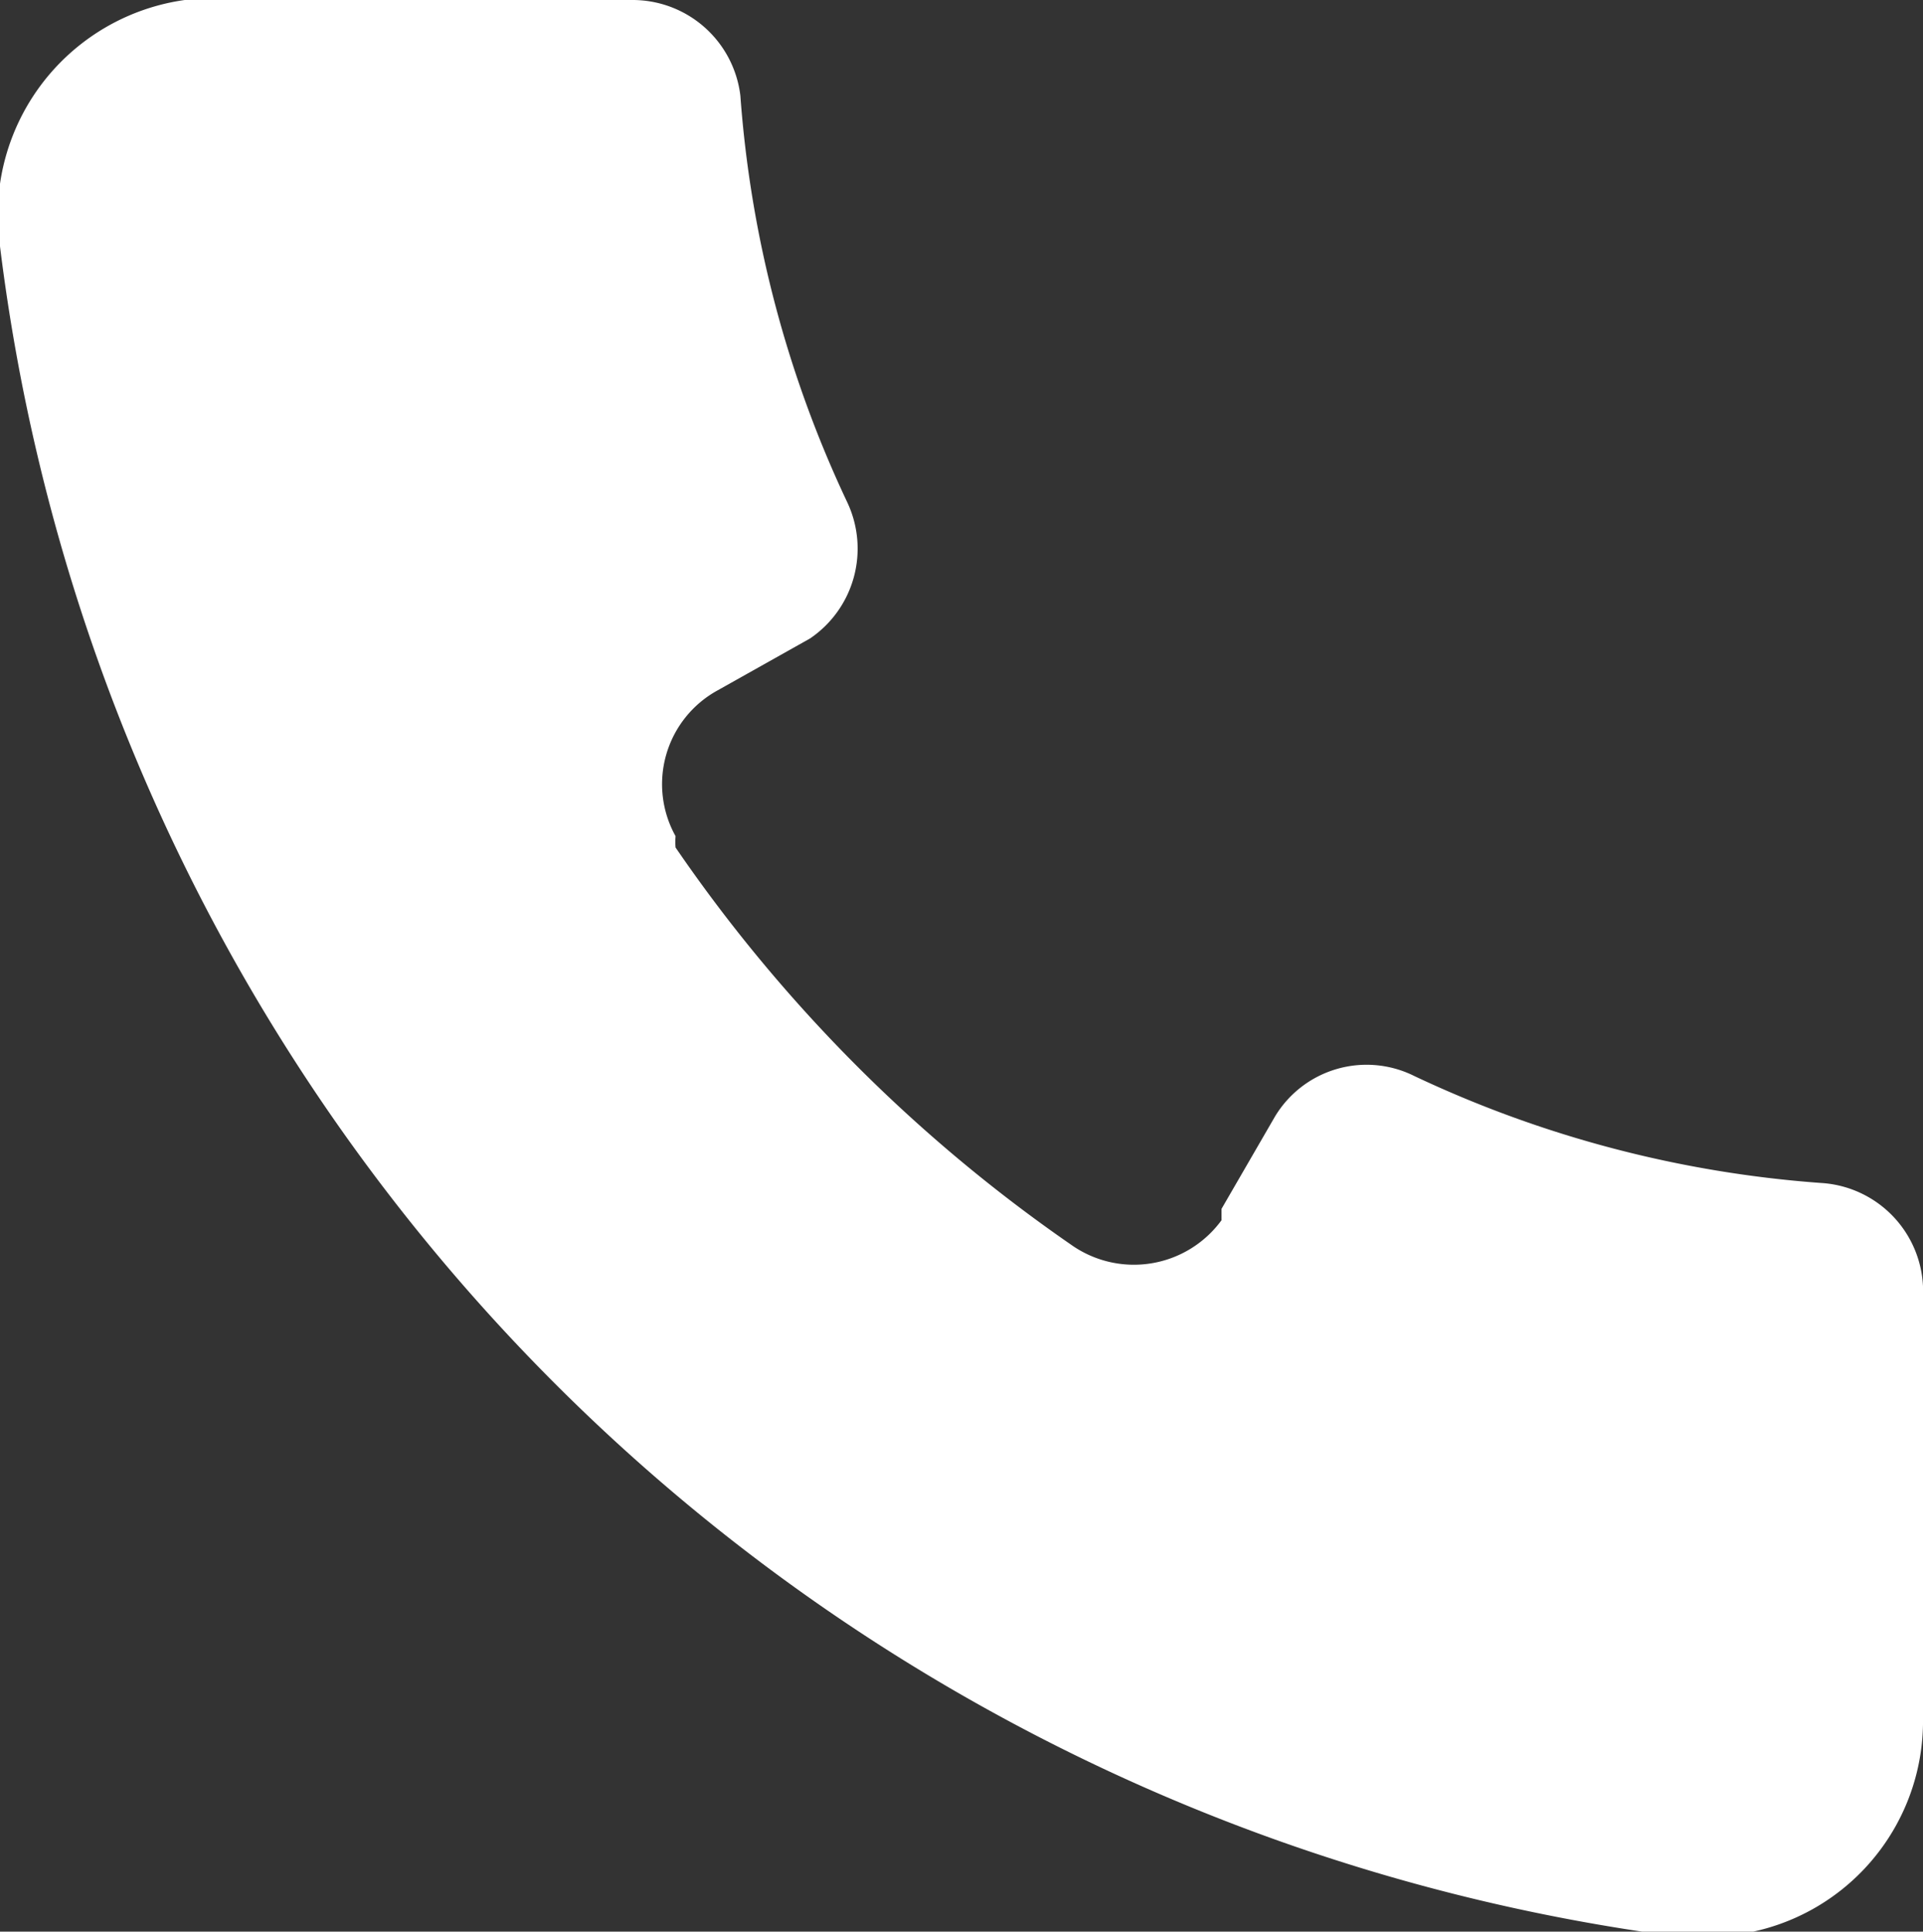 <svg xmlns="http://www.w3.org/2000/svg" viewBox="0 0 11.87 11.92"><rect x="0" y="0" width="11.87" height="11.92" fill="#333333" stroke="none"/><defs><style>.cls-1{fill:#fff;}</style></defs><g id="Layer_2" data-name="Layer 2"><g id="Layer_1-2" data-name="Layer 1"><path class="cls-1" d="M11.87,8v2.6a1.33,1.33,0,0,1-1.31,1.35l-.21,0A12,12,0,0,1,0,1.52,1.34,1.34,0,0,1,1.14,0H3.9a.67.67,0,0,1,.67.59A7.07,7.07,0,0,0,5.23,3.1.67.67,0,0,1,5,3.94l-.57.32a.66.66,0,0,0-.26.9.43.43,0,0,0,0,.07A9.51,9.51,0,0,0,6.61,7.68a.67.67,0,0,0,.93-.15l0-.07.33-.57a.66.66,0,0,1,.86-.25,7.07,7.07,0,0,0,2.51.66A.67.67,0,0,1,11.87,8Z"/></g></g></svg>